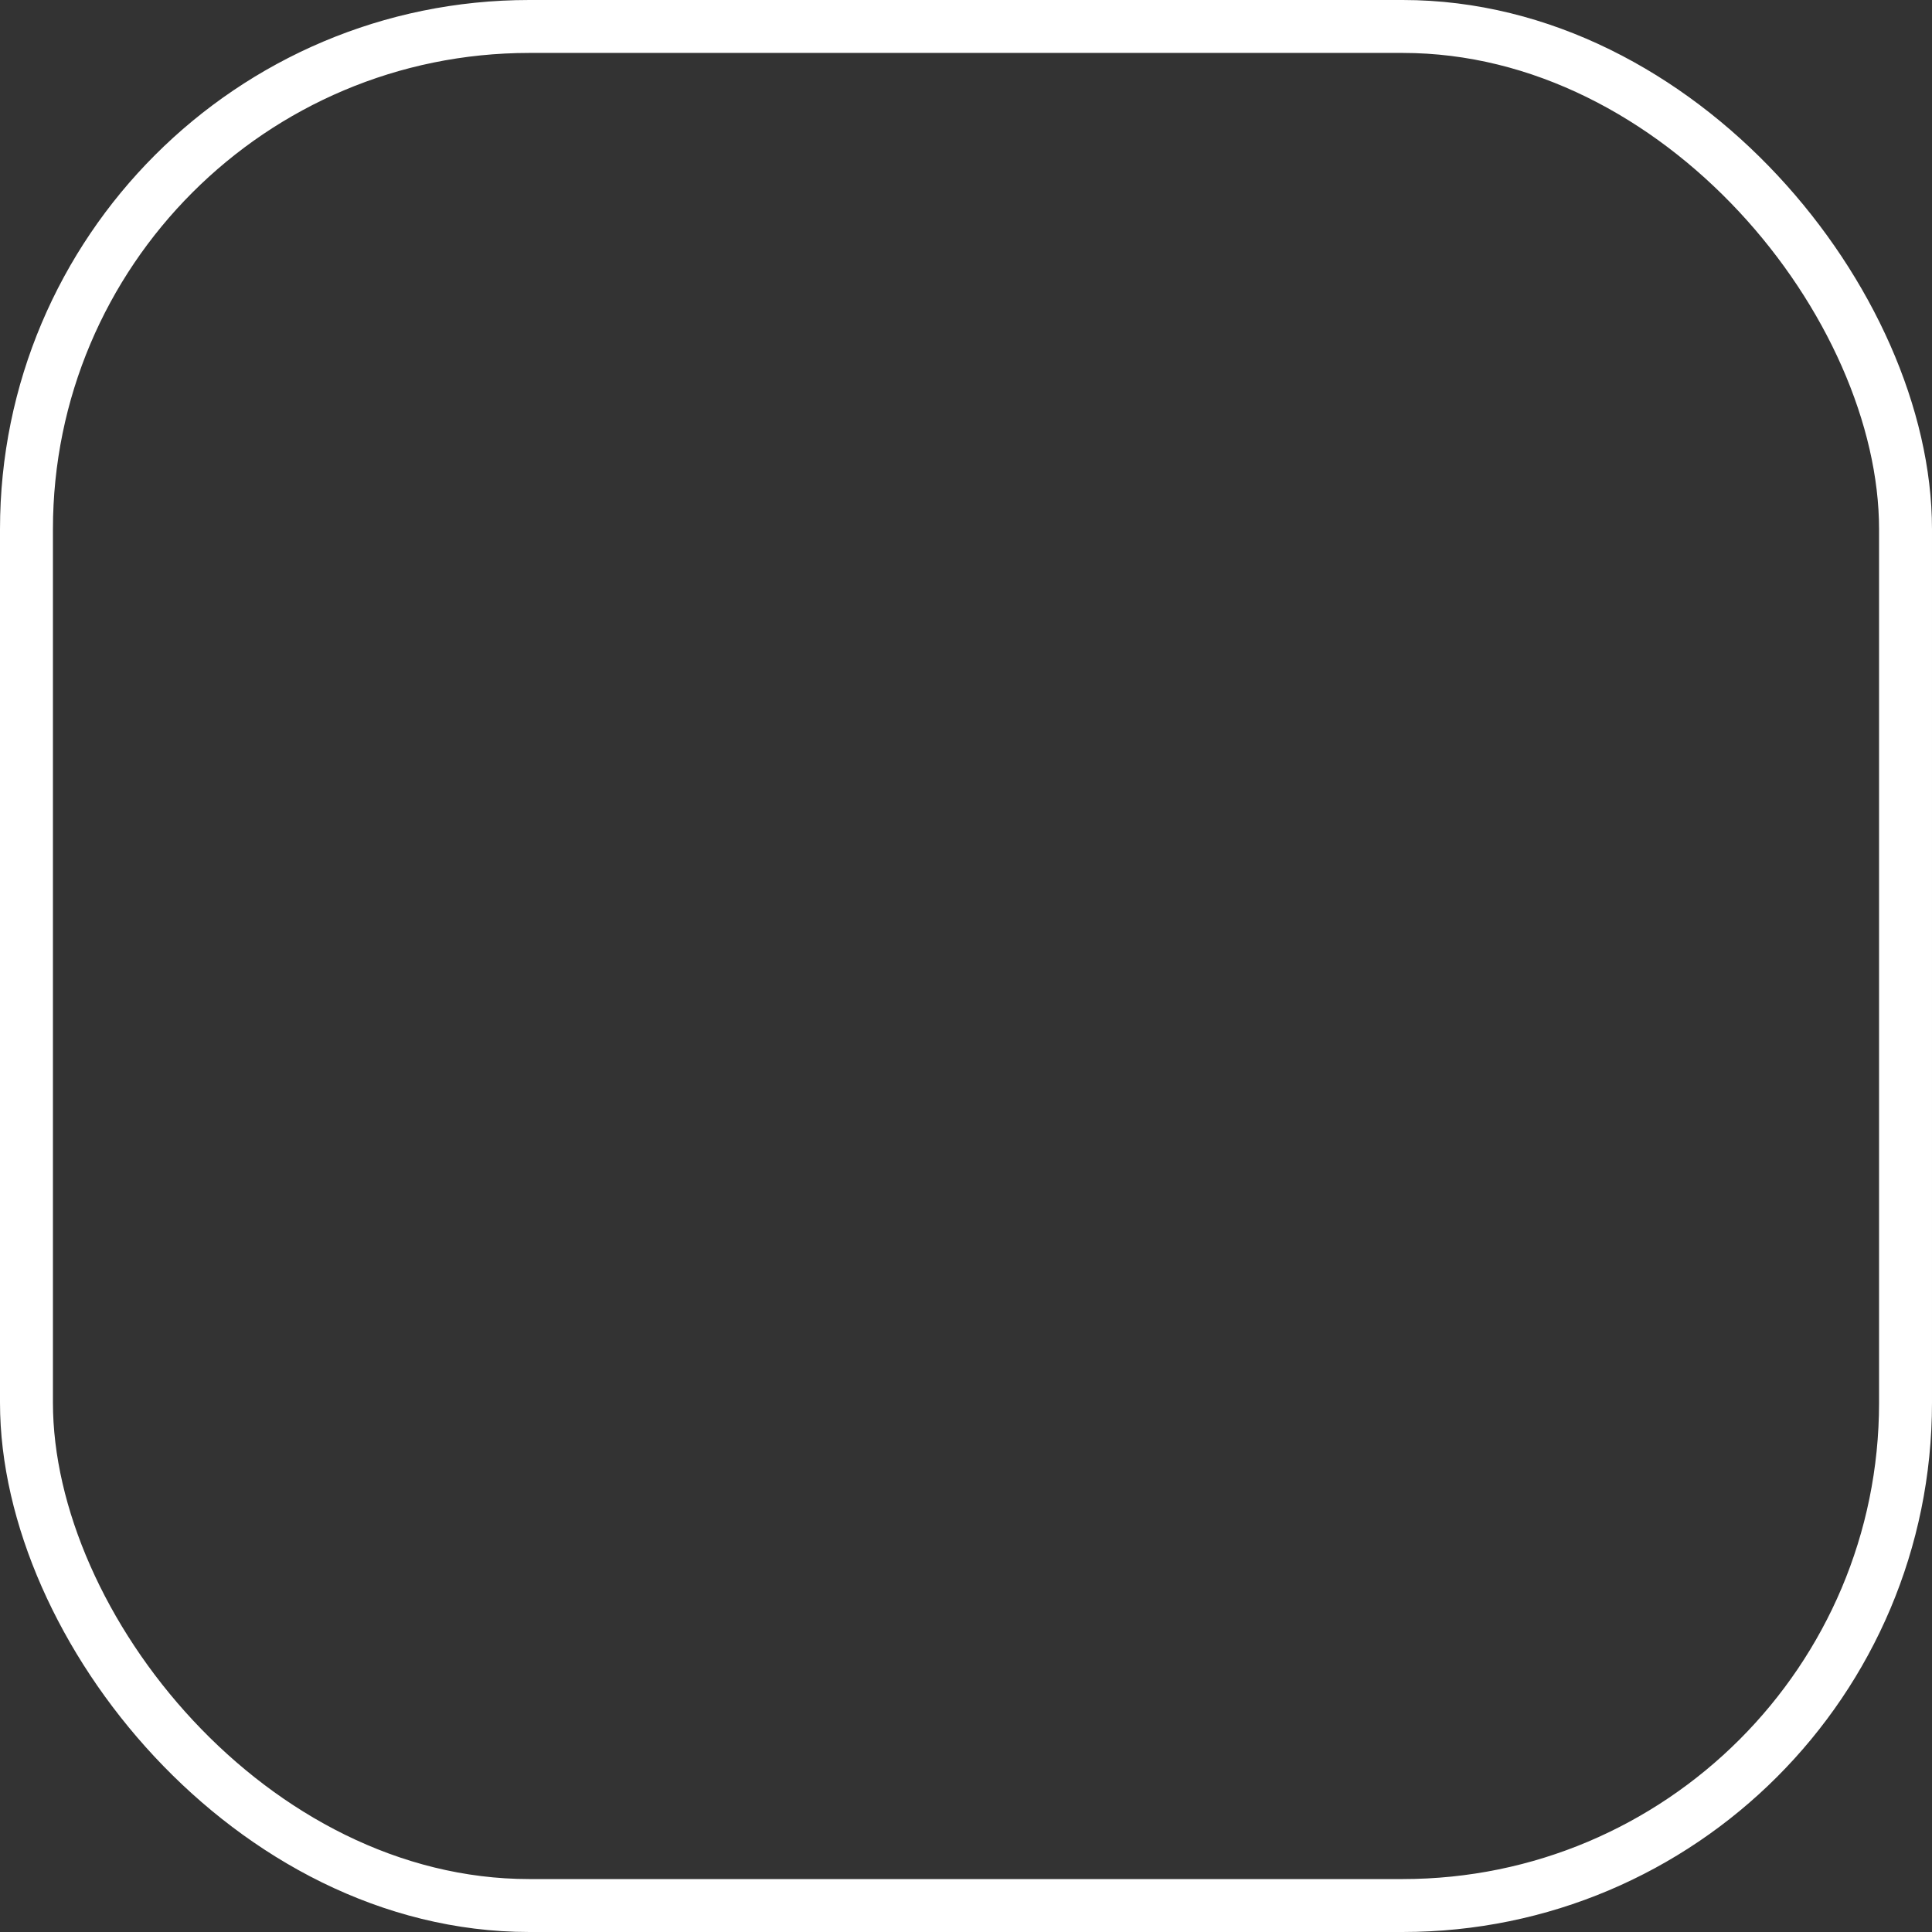 <?xml version="1.0" encoding="UTF-8"?> <svg xmlns="http://www.w3.org/2000/svg" width="219" height="219" viewBox="0 0 219 219" fill="none"><rect x="0" y="0" width="219" height="219" fill="#333333" stroke="none"/> <rect x="3" y="3" width="213" height="213" rx="57" stroke="white" stroke-width="6"></rect> </svg> 